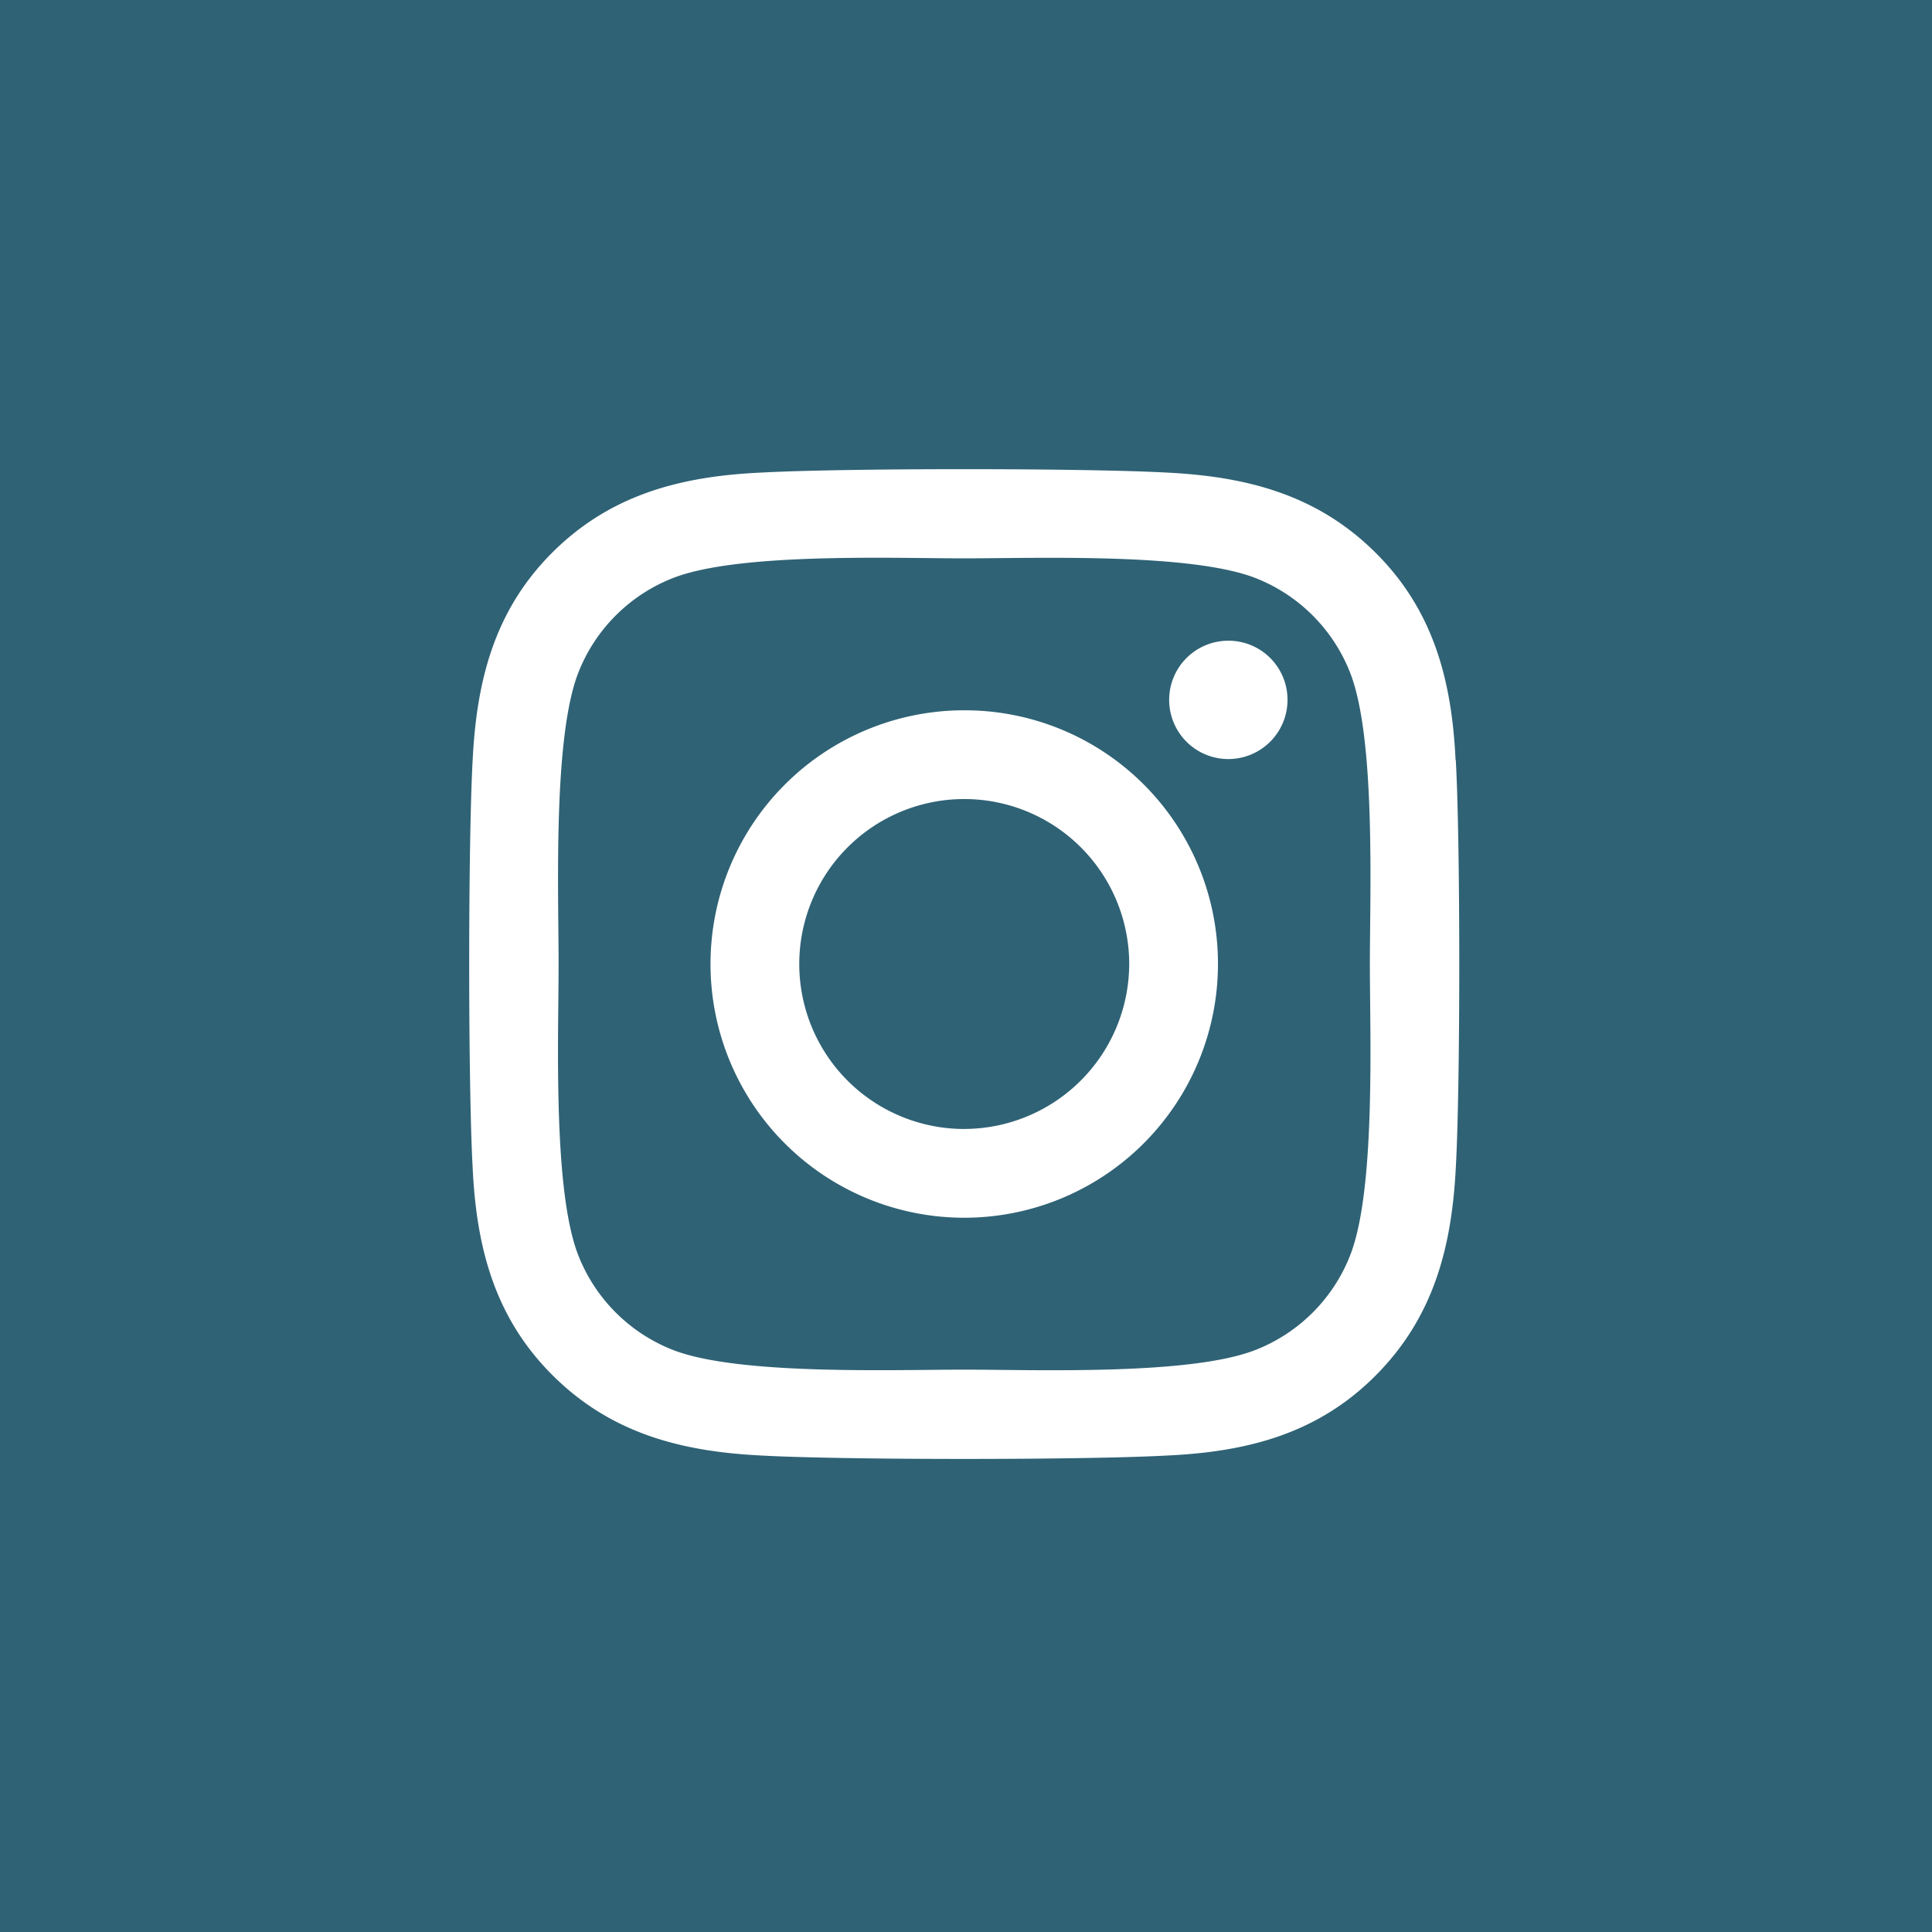 <svg xmlns="http://www.w3.org/2000/svg" width="70" height="70" viewBox="0 0 70 70">
  <g id="Groupe_617" data-name="Groupe 617" transform="translate(-1691 -525)">
    <g id="Groupe_616" data-name="Groupe 616" transform="translate(1553 -243)">
      <rect id="Rectangle_115" data-name="Rectangle 115" width="70" height="70" transform="translate(138 768)" fill="#2f6275" style="mix-blend-mode: multiply;isolation: isolate"/>
    </g>
    <path id="Icon_awesome-instagram" data-name="Icon awesome-instagram" d="M17.931,10.973a9.193,9.193,0,1,0,9.193,9.193A9.178,9.178,0,0,0,17.931,10.973Zm0,15.17a5.977,5.977,0,1,1,5.977-5.977A5.988,5.988,0,0,1,17.931,26.142ZM29.644,10.6A2.144,2.144,0,1,1,27.5,8.452,2.139,2.139,0,0,1,29.644,10.6Zm6.089,2.176c-.136-2.872-.792-5.417-2.9-7.513s-4.641-2.752-7.513-2.9c-2.96-.168-11.833-.168-14.794,0-2.864.136-5.409.792-7.513,2.888S.265,9.893.121,12.765c-.168,2.96-.168,11.833,0,14.794.136,2.872.792,5.417,2.9,7.513s4.641,2.752,7.513,2.9c2.96.168,11.833.168,14.794,0,2.872-.136,5.417-.792,7.513-2.9s2.752-4.641,2.9-7.513c.168-2.96.168-11.825,0-14.786ZM31.908,30.735A6.051,6.051,0,0,1,28.5,34.143c-2.36.936-7.961.72-10.569.72s-8.217.208-10.569-.72a6.051,6.051,0,0,1-3.408-3.408c-.936-2.36-.72-7.961-.72-10.569s-.208-8.217.72-10.569A6.051,6.051,0,0,1,7.362,6.188c2.36-.936,7.961-.72,10.569-.72s8.217-.208,10.569.72A6.051,6.051,0,0,1,31.908,9.6c.936,2.36.72,7.961.72,10.569S32.844,28.383,31.908,30.735Z" transform="translate(1708.005 539.762)" fill="#fff"/>
  </g>
</svg>
